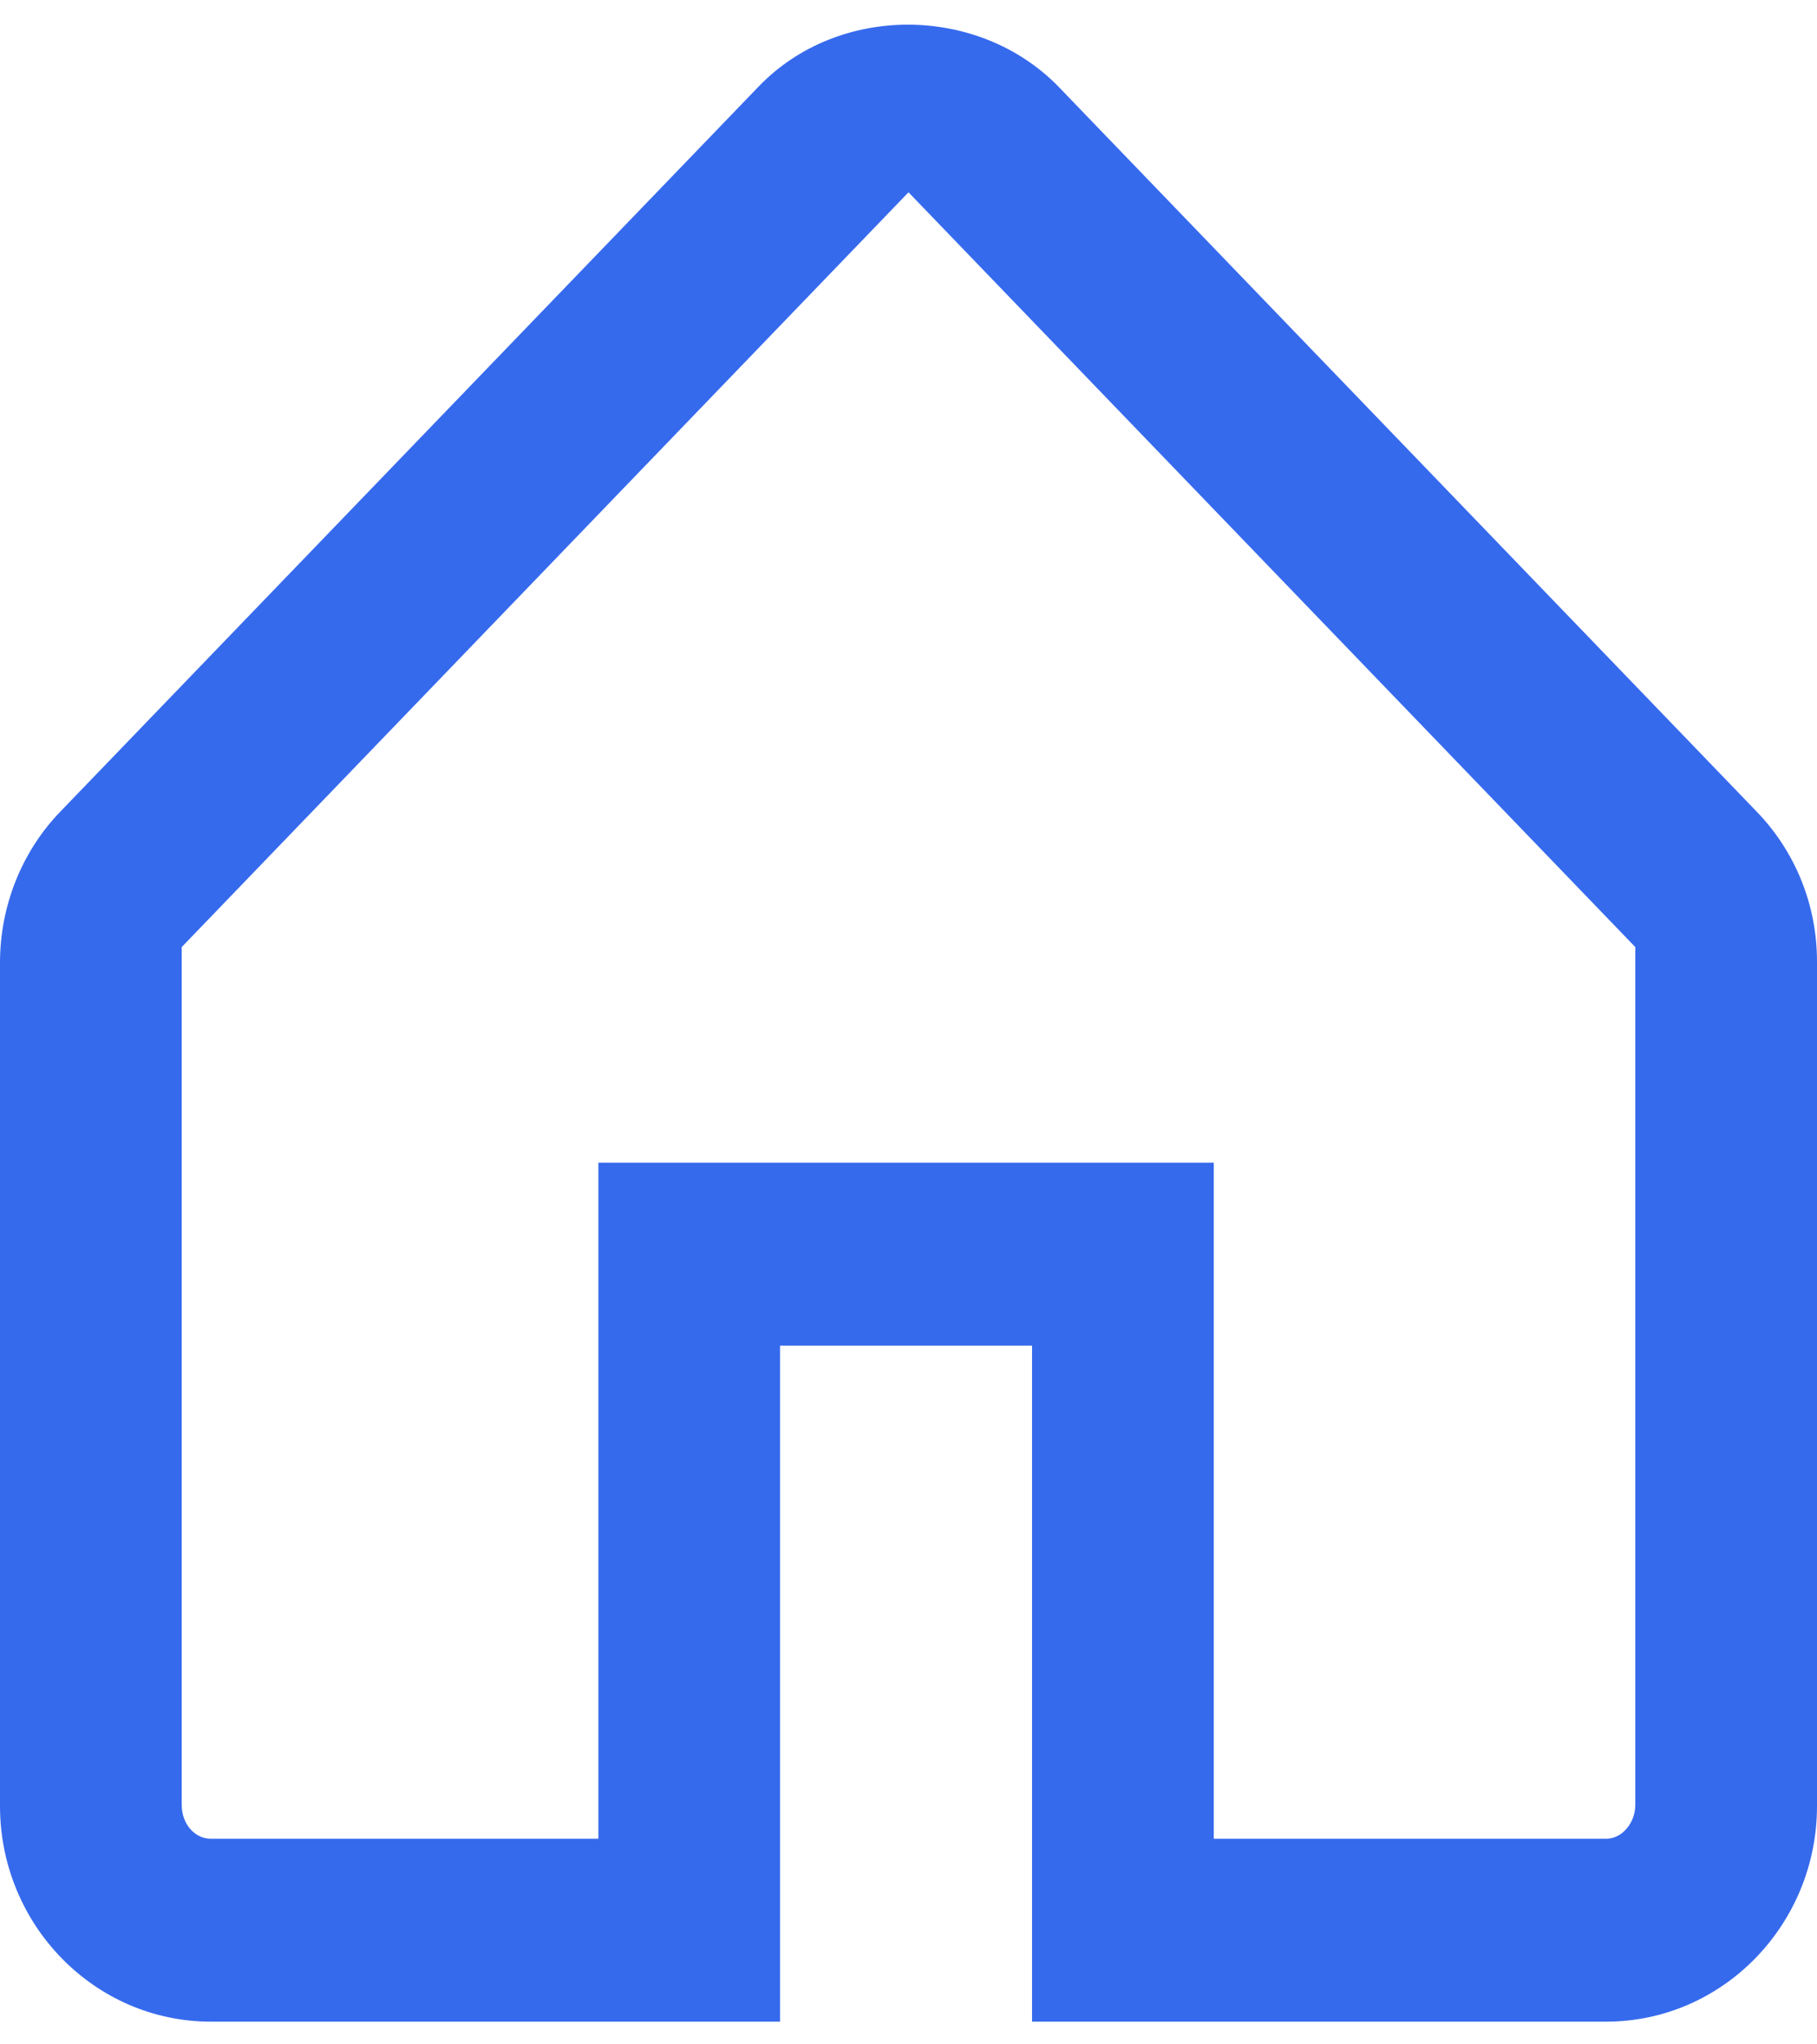 <?xml version="1.0" encoding="UTF-8"?> <svg xmlns="http://www.w3.org/2000/svg" width="40" height="45" viewBox="0 0 40 45" fill="none"><path d="M38.667 17.86L23.307 1.913C21.547 0.1 18.453 0.073 16.693 1.913L1.333 17.86C0.48 18.74 0 19.94 0 21.194V39.754C0 42.367 2.08 44.5 4.64 44.5H13.173H15.227H17.173V29.62H22.72V44.5H24.667H26.72H35.36C37.92 44.5 40 42.367 40 39.754V21.167C40 19.913 39.52 18.74 38.667 17.86ZM36 39.727C36 40.127 35.707 40.474 35.36 40.474H26.72V25.593H13.173V40.474H4.64C4.293 40.474 4 40.154 4 39.727V20.847L20 4.233L36 20.847V39.727Z" fill="#366AED"></path></svg> 